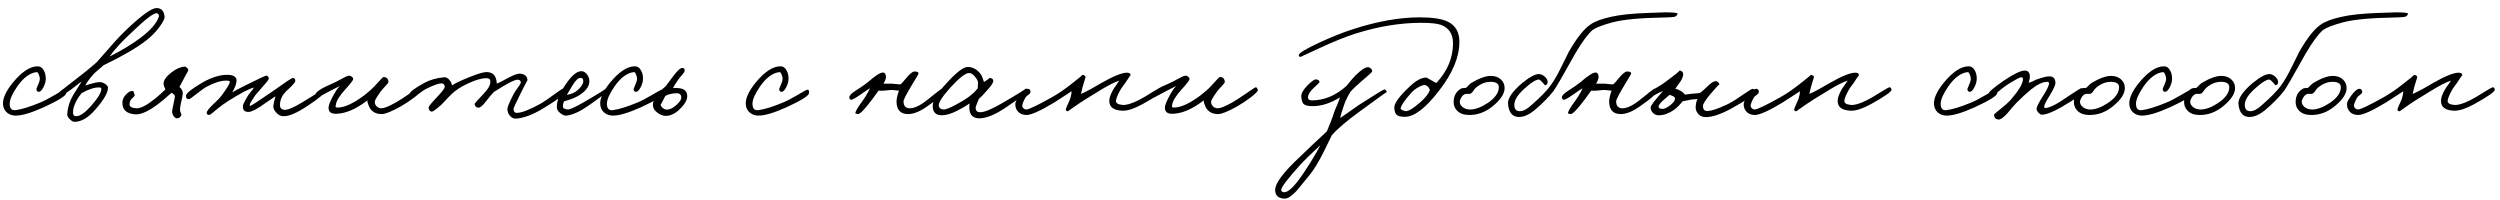 <?xml version="1.0" encoding="UTF-8"?> <svg xmlns="http://www.w3.org/2000/svg" width="263" height="21" viewBox="0 0 263 21" fill="none"> <path d="M6.974 9.792C6.952 10.069 6.152 10.571 4.574 11.296C3.24 11.893 2.248 12.181 1.598 12.16C1.267 12.149 0.984 12.048 0.75 11.856C0.494 11.643 0.35 11.36 0.318 11.008C0.264 10.379 0.606 9.611 1.342 8.704C2.28 7.563 3.144 6.987 3.934 6.976C4.222 6.965 4.446 7.109 4.606 7.408C4.755 7.664 4.824 7.968 4.814 8.32C4.803 8.608 4.718 8.901 4.558 9.2C4.387 9.52 4.222 9.675 4.062 9.664C3.891 9.643 3.816 9.525 3.838 9.312C3.838 9.333 3.912 9.157 4.062 8.784C4.19 8.496 4.222 8.256 4.158 8.064C4.062 7.733 3.966 7.573 3.87 7.584C3.155 7.659 2.472 8.16 1.822 9.088C1.31 9.835 1.043 10.421 1.022 10.848C1 11.403 1.214 11.648 1.662 11.584C2.291 11.499 3.123 11.243 4.158 10.816C4.563 10.656 5.102 10.379 5.774 9.984C6.371 9.632 6.696 9.451 6.75 9.44C6.92 9.408 6.995 9.525 6.974 9.792ZM17.313 1.76C17.334 1.952 17.164 2.299 16.801 2.8C16.396 3.355 15.916 3.845 15.361 4.272C14.337 5.061 12.849 5.925 10.897 6.864C10.822 6.939 10.652 7.088 10.385 7.312C10.129 7.515 9.932 7.696 9.793 7.856C9.398 8.304 9.126 8.683 8.977 8.992C9.777 8.736 10.3 8.619 10.545 8.64C10.726 8.651 10.908 8.72 11.089 8.848C11.27 8.987 11.361 9.109 11.361 9.216C11.361 9.739 10.924 10.501 10.049 11.504C9.302 12.379 8.561 12.816 7.825 12.816C7.697 12.816 7.542 12.731 7.361 12.56C7.158 12.368 7.062 12.181 7.073 12C7.116 11.307 7.318 10.651 7.681 10.032L8.593 8.576C8.422 8.683 8.241 8.816 8.049 8.976C7.804 9.179 7.633 9.312 7.537 9.376C6.641 10.016 6.15 10.341 6.065 10.352C5.948 10.373 5.868 10.283 5.825 10.08C5.814 10.016 6.422 9.52 7.649 8.592C8.609 7.867 9.452 7.184 10.177 6.544C10.273 6.448 10.705 5.957 11.473 5.072C12.166 4.261 12.833 3.557 13.473 2.96C14.977 1.552 15.974 0.848 16.465 0.848C16.977 0.848 17.26 1.152 17.313 1.76ZM16.705 1.792C16.737 1.707 16.732 1.621 16.689 1.536C16.646 1.451 16.582 1.403 16.497 1.392C16.166 1.36 15.313 2.005 13.937 3.328C12.86 4.32 12.054 5.195 11.521 5.952C12.854 5.28 13.953 4.613 14.817 3.952C15.809 3.205 16.438 2.485 16.705 1.792ZM10.657 9.344C10.657 9.248 10.588 9.2 10.449 9.2C9.969 9.179 9.35 9.376 8.593 9.792C8.39 10.027 8.214 10.283 8.065 10.56C7.788 11.061 7.66 11.509 7.681 11.904C7.702 12.139 7.83 12.245 8.065 12.224C8.47 12.192 8.982 11.824 9.601 11.12C10.326 10.288 10.678 9.696 10.657 9.344ZM19.805 7.392C19.805 7.435 19.688 7.659 19.453 8.064C19.069 8.768 18.877 9.131 18.877 9.152C19.122 9.355 19.239 9.579 19.229 9.824C19.218 10.037 19.16 10.347 19.053 10.752C18.968 11.125 18.93 11.413 18.941 11.616C18.941 11.68 18.968 11.765 19.021 11.872C19.074 11.968 19.09 12.053 19.069 12.128C18.994 12.32 18.855 12.427 18.653 12.448C18.493 12.459 18.36 12.373 18.253 12.192C18.157 12.043 18.109 11.893 18.109 11.744C18.109 11.627 18.151 11.376 18.237 10.992C18.333 10.587 18.386 10.304 18.397 10.144C18.397 10.016 18.279 9.888 18.045 9.76C17.544 10.208 17.117 10.571 16.765 10.848C15.688 11.68 14.839 12.075 14.221 12.032C13.303 11.957 12.855 11.541 12.877 10.784C12.877 10.475 13.01 10.187 13.277 9.92C13.522 9.664 13.752 9.547 13.965 9.568C14.029 9.579 14.098 9.717 14.173 9.984C14.184 10.059 14.104 10.171 13.933 10.32C13.741 10.469 13.639 10.677 13.629 10.944C13.607 11.211 13.842 11.36 14.333 11.392C14.77 11.424 15.421 11.093 16.285 10.4C16.765 10.005 17.138 9.675 17.405 9.408C17.245 9.067 17.181 8.832 17.213 8.704C17.256 8.384 17.517 8.032 17.997 7.648C18.498 7.253 18.973 7.04 19.421 7.008C19.485 6.997 19.565 7.035 19.661 7.12C19.757 7.205 19.805 7.296 19.805 7.392ZM34.164 9.6C34.185 9.813 33.599 10.315 32.404 11.104C31.252 11.883 30.377 12.256 29.78 12.224C29.503 12.213 29.257 12.08 29.044 11.824C28.831 11.589 28.735 11.36 28.756 11.136C28.767 10.987 28.841 10.651 28.98 10.128L28.5 10.448C28.276 10.587 28.111 10.699 28.004 10.784C27.108 11.445 26.484 11.776 26.132 11.776C25.716 11.776 25.524 11.563 25.556 11.136C25.567 10.987 25.716 10.672 26.004 10.192C26.079 10.053 26.201 9.883 26.372 9.68C26.543 9.477 26.655 9.323 26.708 9.216C26.495 9.259 26.159 9.397 25.7 9.632C25.295 9.845 24.729 10.176 24.004 10.624C23.535 10.933 23.172 11.195 22.916 11.408C22.383 11.877 22.079 12.107 22.004 12.096C21.812 12.075 21.727 11.995 21.748 11.856C21.759 11.685 21.993 11.381 22.452 10.944C22.879 10.56 23.199 10.219 23.412 9.92C23.924 9.205 24.18 8.768 24.18 8.608C24.18 8.523 24.052 8.48 23.796 8.48C23.231 8.48 22.548 8.693 21.748 9.12C21.524 9.237 21.156 9.499 20.644 9.904C20.196 10.256 19.945 10.432 19.892 10.432C19.657 10.432 19.551 10.304 19.572 10.048C19.604 9.792 20.185 9.333 21.316 8.672C22.297 8.117 23.188 7.851 23.988 7.872C24.617 7.893 24.916 8.117 24.884 8.544C24.841 8.907 24.687 9.301 24.42 9.728C24.601 9.6 25.103 9.333 25.924 8.928C27.204 8.288 27.908 7.963 28.036 7.952C28.089 7.952 28.148 7.989 28.212 8.064C28.265 8.149 28.287 8.224 28.276 8.288C28.255 8.395 28.047 8.667 27.652 9.104C27.183 9.627 26.921 9.925 26.868 10C26.505 10.544 26.313 10.859 26.292 10.944C26.249 11.061 26.26 11.125 26.324 11.136C26.399 11.147 27.172 10.645 28.644 9.632C29.988 8.672 30.708 8.192 30.804 8.192C30.879 8.192 30.948 8.229 31.012 8.304C31.065 8.379 31.081 8.459 31.06 8.544C31.039 8.693 30.724 9.04 30.116 9.584C29.721 9.979 29.503 10.411 29.46 10.88C29.407 11.296 29.556 11.52 29.908 11.552C30.26 11.584 30.916 11.307 31.876 10.72C33.348 9.824 34.057 9.376 34.004 9.376C34.089 9.376 34.143 9.451 34.164 9.6ZM44.34 9.472C44.361 9.579 44.121 9.829 43.62 10.224C43.13 10.597 42.639 10.923 42.148 11.2C41.209 11.723 40.559 11.989 40.196 12C39.545 12.011 39.092 11.755 38.836 11.232C38.708 10.955 38.644 10.731 38.644 10.56C37.492 11.456 36.42 11.925 35.428 11.968C34.831 12 34.543 11.776 34.564 11.296C34.575 11.061 34.724 10.677 35.012 10.144C35.289 9.611 35.54 9.243 35.764 9.04C35.657 9.104 35.498 9.184 35.284 9.28L34.724 9.568C33.839 10.037 33.401 10.272 33.412 10.272C33.22 10.251 33.135 10.155 33.156 9.984C33.199 9.675 33.818 9.269 35.012 8.768C35.151 8.715 35.444 8.565 35.892 8.32C36.266 8.107 36.527 7.989 36.676 7.968C36.783 7.947 36.889 7.979 36.996 8.064C37.103 8.139 37.156 8.224 37.156 8.32C37.156 8.437 36.868 8.811 36.292 9.44C35.716 10.08 35.396 10.603 35.332 11.008C35.311 11.179 35.3 11.243 35.3 11.2C35.3 11.264 35.348 11.301 35.444 11.312C36.169 11.344 37.119 10.923 38.292 10.048C38.751 9.696 39.124 9.365 39.412 9.056C39.988 8.416 40.297 8.096 40.34 8.096C40.66 8.107 40.836 8.277 40.868 8.608C40.868 8.693 40.761 8.843 40.548 9.056C40.271 9.344 40.095 9.547 40.02 9.664C39.626 10.219 39.428 10.56 39.428 10.688C39.417 10.869 39.471 11.024 39.588 11.152C39.727 11.312 39.908 11.392 40.132 11.392C40.41 11.392 40.911 11.189 41.636 10.784C42.01 10.571 42.505 10.251 43.124 9.824C43.732 9.419 44.031 9.216 44.02 9.216C44.169 9.131 44.276 9.216 44.34 9.472ZM59.684 9.408C59.663 9.739 58.788 10.421 57.06 11.456C56.014 12.075 55.097 12.416 54.308 12.48C54.073 12.501 53.86 12.411 53.668 12.208C53.476 12.005 53.38 11.755 53.38 11.456C53.38 11.264 53.593 10.752 54.02 9.92C54.084 9.781 54.244 9.536 54.5 9.184C54.703 8.917 54.798 8.736 54.788 8.64C54.777 8.491 54.67 8.405 54.468 8.384C54.169 8.363 53.337 8.789 51.972 9.664C51.769 9.856 51.481 10.197 51.108 10.688C50.777 11.115 50.521 11.328 50.34 11.328C50.116 11.328 49.977 11.2 49.924 10.944C49.913 10.901 50.233 10.539 50.884 9.856C51.353 9.376 51.588 8.955 51.588 8.592C51.588 8.347 51.449 8.224 51.172 8.224C50.831 8.224 50.425 8.309 49.956 8.48C49.049 8.821 48.334 9.205 47.812 9.632C47.566 9.835 47.31 10.08 47.044 10.368C46.713 10.731 46.489 10.965 46.372 11.072C45.849 11.531 45.529 11.755 45.412 11.744C45.22 11.712 45.113 11.573 45.092 11.328C45.081 11.211 45.337 10.88 45.86 10.336C46.489 9.685 46.798 9.28 46.788 9.12C46.767 8.885 46.649 8.768 46.436 8.768C46.158 8.768 45.647 8.949 44.9 9.312C44.708 9.397 44.409 9.595 44.004 9.904C43.673 10.149 43.471 10.261 43.396 10.24C43.151 10.176 43.033 10.08 43.044 9.952C43.076 9.685 43.62 9.269 44.676 8.704C45.252 8.395 45.934 8.203 46.724 8.128C46.916 8.107 47.102 8.203 47.284 8.416C47.433 8.608 47.524 8.8 47.556 8.992C47.822 8.789 48.393 8.512 49.268 8.16C50.196 7.776 50.831 7.584 51.172 7.584C51.737 7.584 52.078 7.84 52.196 8.352C52.239 8.512 52.26 8.661 52.26 8.8C52.398 8.757 52.809 8.549 53.492 8.176C54.068 7.877 54.457 7.733 54.66 7.744C55.193 7.776 55.471 8.011 55.492 8.448C55.492 8.405 55.225 8.917 54.692 9.984C54.244 10.901 54.02 11.381 54.02 11.424C54.02 11.723 54.137 11.872 54.372 11.872C54.862 11.872 55.673 11.563 56.804 10.944C57.156 10.752 57.721 10.368 58.5 9.792C59.087 9.365 59.438 9.163 59.556 9.184C59.641 9.205 59.684 9.28 59.684 9.408ZM64.017 9.472C64.006 9.589 63.292 10.144 61.873 11.136C61.009 11.733 60.262 12.075 59.633 12.16C59.409 12.192 59.18 12.107 58.945 11.904C58.7 11.712 58.577 11.499 58.577 11.264C58.577 10.517 58.95 9.632 59.697 8.608C60.241 7.861 60.732 7.488 61.169 7.488C61.393 7.488 61.596 7.611 61.777 7.856C61.937 8.091 62.012 8.331 62.001 8.576C61.98 9.163 61.553 9.685 60.721 10.144C60.369 10.336 59.91 10.507 59.345 10.656C59.26 10.816 59.217 10.997 59.217 11.2C59.217 11.381 59.388 11.488 59.729 11.52C59.942 11.531 60.486 11.285 61.361 10.784C63.121 9.76 63.932 9.248 63.793 9.248C63.953 9.248 64.028 9.323 64.017 9.472ZM61.361 8.544C61.361 8.309 61.265 8.192 61.073 8.192C60.828 8.192 60.55 8.448 60.241 8.96L59.633 9.984C60.134 9.899 60.529 9.717 60.817 9.44C61.18 9.099 61.361 8.8 61.361 8.544ZM69.802 9.792C69.781 10.069 68.981 10.571 67.402 11.296C66.069 11.893 65.076 12.181 64.426 12.16C64.095 12.149 63.812 12.048 63.578 11.856C63.322 11.643 63.178 11.36 63.146 11.008C63.093 10.379 63.434 9.611 64.17 8.704C65.109 7.563 65.972 6.987 66.762 6.976C67.05 6.965 67.274 7.109 67.434 7.408C67.583 7.664 67.653 7.968 67.642 8.32C67.631 8.608 67.546 8.901 67.386 9.2C67.215 9.52 67.05 9.675 66.89 9.664C66.719 9.643 66.644 9.525 66.666 9.312C66.666 9.333 66.74 9.157 66.89 8.784C67.018 8.496 67.05 8.256 66.986 8.064C66.89 7.733 66.794 7.573 66.698 7.584C65.983 7.659 65.3 8.16 64.65 9.088C64.138 9.835 63.871 10.421 63.85 10.848C63.828 11.403 64.042 11.648 64.49 11.584C65.119 11.499 65.951 11.243 66.986 10.816C67.391 10.656 67.93 10.379 68.602 9.984C69.199 9.632 69.525 9.451 69.578 9.44C69.749 9.408 69.823 9.525 69.802 9.792ZM72.269 9.872C72.376 10.277 72.2 10.736 71.741 11.248C71.304 11.749 70.84 12.053 70.349 12.16C69.976 12.245 69.608 12.165 69.245 11.92C68.861 11.664 68.674 11.355 68.685 10.992C68.707 10.437 69.154 9.797 70.029 9.072L70.845 7.984C71.229 7.483 71.507 7.211 71.677 7.168C71.901 7.104 72.019 7.189 72.029 7.424C72.04 7.509 71.96 7.648 71.789 7.84C71.565 8.096 71.421 8.272 71.357 8.368C71.112 8.72 70.925 9.019 70.797 9.264C71.053 9.243 71.224 9.243 71.309 9.264C71.864 9.296 72.184 9.499 72.269 9.872ZM71.661 10.144C71.618 9.867 71.362 9.76 70.893 9.824C70.445 9.888 70.141 9.984 69.981 10.112C69.672 10.752 69.507 11.04 69.485 10.976C69.528 11.157 69.629 11.301 69.789 11.408C69.939 11.515 70.104 11.552 70.285 11.52C70.562 11.488 70.872 11.312 71.213 10.992C71.565 10.672 71.715 10.389 71.661 10.144ZM85.114 9.792C85.093 10.069 84.293 10.571 82.714 11.296C81.381 11.893 80.389 12.181 79.738 12.16C79.408 12.149 79.125 12.048 78.89 11.856C78.634 11.643 78.49 11.36 78.458 11.008C78.405 10.379 78.746 9.611 79.482 8.704C80.421 7.563 81.285 6.987 82.074 6.976C82.362 6.965 82.586 7.109 82.746 7.408C82.896 7.664 82.965 7.968 82.954 8.32C82.944 8.608 82.858 8.901 82.698 9.2C82.528 9.52 82.362 9.675 82.202 9.664C82.032 9.643 81.957 9.525 81.978 9.312C81.978 9.333 82.053 9.157 82.202 8.784C82.33 8.496 82.362 8.256 82.298 8.064C82.202 7.733 82.106 7.573 82.01 7.584C81.296 7.659 80.613 8.16 79.962 9.088C79.45 9.835 79.184 10.421 79.162 10.848C79.141 11.403 79.354 11.648 79.802 11.584C80.432 11.499 81.264 11.243 82.298 10.816C82.704 10.656 83.242 10.379 83.914 9.984C84.512 9.632 84.837 9.451 84.89 9.44C85.061 9.408 85.136 9.525 85.114 9.792ZM99.37 9.536C99.402 9.781 98.773 10.347 97.482 11.232C96.746 11.744 96.096 12 95.53 12C94.72 12 94.314 11.552 94.314 10.656C94.325 10.357 94.41 9.984 94.57 9.536C94.496 9.536 94.336 9.52 94.09 9.488C93.888 9.467 93.738 9.461 93.642 9.472C93.141 9.536 92.736 9.557 92.426 9.536L91.722 10.496C90.954 11.52 90.464 12.021 90.25 12C90.08 11.968 89.994 11.947 89.994 11.936C89.941 11.797 90.186 11.36 90.73 10.624C91.029 10.219 91.296 9.771 91.53 9.28C91.424 9.333 91.072 9.568 90.474 9.984C90.005 10.315 89.696 10.485 89.546 10.496C89.44 10.496 89.376 10.421 89.354 10.272C89.322 10.091 89.504 9.872 89.898 9.616C90.57 9.189 91.04 8.864 91.306 8.64C92.106 7.936 92.645 7.6 92.922 7.632C93.061 7.643 93.152 7.755 93.194 7.968C93.237 8.181 93.152 8.459 92.938 8.8H93.834C93.888 8.8 94.048 8.816 94.314 8.848C94.528 8.88 94.677 8.885 94.762 8.864C94.944 8.683 95.114 8.491 95.274 8.288C95.69 7.776 96 7.52 96.202 7.52C96.522 7.52 96.661 7.605 96.618 7.776C96.608 7.819 96.426 8.128 96.074 8.704C95.392 9.824 95.05 10.475 95.05 10.656C95.05 11.147 95.274 11.392 95.722 11.392C96.096 11.392 96.554 11.211 97.098 10.848C97.258 10.741 97.642 10.443 98.25 9.952C98.762 9.536 99.05 9.323 99.114 9.312C99.264 9.28 99.349 9.355 99.37 9.536ZM108.104 9.664C108.104 9.739 107.331 10.293 105.784 11.328C104.675 12.075 103.752 12.448 103.016 12.448C102.483 12.448 102.152 12.213 102.024 11.744C101.96 11.499 101.955 11.211 102.008 10.88C101.56 11.179 101.144 11.424 100.76 11.616C100.099 11.957 99.539 12.128 99.08 12.128C98.44 12.128 98.12 11.797 98.12 11.136C98.12 10.581 98.605 9.787 99.576 8.752C100.621 7.6 101.373 7.029 101.832 7.04C102.365 7.061 102.813 7.317 103.176 7.808C103.272 7.936 103.384 8.208 103.512 8.624C103.971 8.347 104.147 8.203 104.04 8.192C104.371 8.213 104.52 8.341 104.488 8.576C104.456 8.768 104.216 9.104 103.768 9.584C103.427 9.979 103.16 10.256 102.968 10.416C102.733 10.971 102.621 11.296 102.632 11.392C102.664 11.669 102.824 11.808 103.112 11.808C103.56 11.808 104.333 11.488 105.432 10.848C107.213 9.813 108.029 9.301 107.88 9.312C108.029 9.301 108.104 9.419 108.104 9.664ZM102.888 8.704C102.888 8.533 102.781 8.32 102.568 8.064C102.344 7.797 102.131 7.669 101.928 7.68C101.544 7.701 100.893 8.213 99.976 9.216C99.123 10.165 98.717 10.805 98.76 11.136C98.792 11.36 98.952 11.488 99.24 11.52C99.453 11.541 99.896 11.371 100.568 11.008C101.656 10.443 102.419 9.872 102.856 9.296L102.888 8.704ZM122.36 9.44C122.37 9.643 121.656 10.144 120.216 10.944C119.341 11.424 118.637 11.659 118.104 11.648C117.165 11.616 116.696 11.275 116.696 10.624C116.696 10.336 116.813 9.973 117.048 9.536C117.122 9.387 117.25 9.189 117.432 8.944C117.613 8.699 117.72 8.544 117.752 8.48C117.272 8.619 116.493 9.024 115.416 9.696C114.413 10.304 113.752 10.72 113.432 10.944C112.696 11.456 112.333 11.712 112.344 11.712C112.194 11.691 112.12 11.627 112.12 11.52C112.13 11.435 112.194 11.264 112.312 11.008C112.45 10.709 112.536 10.517 112.568 10.432C112.674 10.112 112.728 9.835 112.728 9.6C112.6 9.675 112.338 9.845 111.944 10.112C111.496 10.411 111.149 10.635 110.904 10.784C109.453 11.659 108.482 12.096 107.992 12.096C107.65 12.096 107.373 12 107.16 11.808C106.925 11.595 106.808 11.307 106.808 10.944C106.808 10.752 106.968 10.443 107.288 10.016C107.629 9.557 107.906 9.333 108.12 9.344C108.29 9.344 108.386 9.44 108.408 9.632C108.418 9.739 108.354 9.845 108.216 9.952C108.034 10.08 107.928 10.176 107.896 10.24C107.682 10.603 107.565 10.891 107.544 11.104C107.533 11.2 107.576 11.296 107.672 11.392C107.768 11.477 107.864 11.52 107.96 11.52C108.226 11.52 109.122 11.093 110.648 10.24C111.309 9.867 111.97 9.419 112.632 8.896C113.506 8.224 113.912 7.883 113.848 7.872C114.093 7.893 114.21 7.989 114.2 8.16C114.2 8.117 114.093 8.459 113.88 9.184L113.72 9.888C114.349 9.6 115.042 9.227 115.8 8.768C117.154 7.989 118.093 7.616 118.616 7.648C118.84 7.669 118.946 7.755 118.936 7.904C118.936 7.893 118.776 8.128 118.456 8.608C118.392 8.715 118.269 8.885 118.088 9.12C117.949 9.312 117.837 9.493 117.752 9.664C117.538 10.08 117.421 10.389 117.4 10.592C117.378 10.848 117.613 10.997 118.104 11.04C118.488 11.072 119.053 10.901 119.8 10.528C120.141 10.357 120.632 10.069 121.272 9.664C121.794 9.344 122.082 9.184 122.136 9.184C122.274 9.184 122.349 9.269 122.36 9.44ZM132.325 9.472C132.346 9.579 132.106 9.829 131.605 10.224C131.114 10.597 130.623 10.923 130.133 11.2C129.194 11.723 128.543 11.989 128.181 12C127.53 12.011 127.077 11.755 126.821 11.232C126.693 10.955 126.629 10.731 126.629 10.56C125.477 11.456 124.405 11.925 123.413 11.968C122.815 12 122.527 11.776 122.549 11.296C122.559 11.061 122.709 10.677 122.997 10.144C123.274 9.611 123.525 9.243 123.749 9.04C123.642 9.104 123.482 9.184 123.269 9.28L122.709 9.568C121.823 10.037 121.386 10.272 121.397 10.272C121.205 10.251 121.119 10.155 121.141 9.984C121.183 9.675 121.802 9.269 122.997 8.768C123.135 8.715 123.429 8.565 123.877 8.32C124.25 8.107 124.511 7.989 124.661 7.968C124.767 7.947 124.874 7.979 124.981 8.064C125.087 8.139 125.141 8.224 125.141 8.32C125.141 8.437 124.853 8.811 124.277 9.44C123.701 10.08 123.381 10.603 123.317 11.008C123.295 11.179 123.285 11.243 123.285 11.2C123.285 11.264 123.333 11.301 123.429 11.312C124.154 11.344 125.103 10.923 126.277 10.048C126.735 9.696 127.109 9.365 127.397 9.056C127.973 8.416 128.282 8.096 128.325 8.096C128.645 8.107 128.821 8.277 128.853 8.608C128.853 8.693 128.746 8.843 128.533 9.056C128.255 9.344 128.079 9.547 128.005 9.664C127.61 10.219 127.413 10.56 127.413 10.688C127.402 10.869 127.455 11.024 127.573 11.152C127.711 11.312 127.893 11.392 128.117 11.392C128.394 11.392 128.895 11.189 129.621 10.784C129.994 10.571 130.49 10.251 131.109 9.824C131.717 9.419 132.015 9.216 132.005 9.216C132.154 9.131 132.261 9.216 132.325 9.472ZM145.889 9.696C145.889 9.653 144.961 10.315 143.105 11.68C141.676 12.715 140.673 13.568 140.097 14.24C140.14 14.165 139.846 14.768 139.217 16.048C138.705 17.072 138.209 17.877 137.729 18.464L136.385 20.096C135.873 20.64 135.457 20.907 135.137 20.896C134.476 20.875 134.145 20.565 134.145 19.968C134.145 19.275 135.02 18.112 136.769 16.48C137.932 15.36 138.87 14.475 139.585 13.824L139.969 12.88C140.14 12.453 140.268 12.096 140.353 11.808C140.385 11.691 140.486 11.445 140.657 11.072C140.817 10.699 140.918 10.421 140.961 10.24C139.98 10.859 139.02 11.168 138.081 11.168C137.569 11.168 137.238 11.072 137.089 10.88C137.004 10.784 136.94 10.549 136.897 10.176C136.865 9.856 137.084 9.456 137.553 8.976C138.001 8.528 138.305 8.32 138.465 8.352C138.689 8.384 138.806 8.48 138.817 8.64C138.817 8.672 138.625 8.864 138.241 9.216C137.836 9.579 137.622 9.909 137.601 10.208C137.58 10.443 137.718 10.56 138.017 10.56C139.297 10.56 140.502 10.059 141.633 9.056C142.134 8.437 142.465 8.053 142.625 7.904C143.201 7.349 143.628 7.072 143.905 7.072C144.022 7.072 144.129 7.12 144.225 7.216C144.321 7.312 144.364 7.413 144.353 7.52C144.353 7.573 143.98 7.915 143.233 8.544C142.582 9.12 142.198 9.483 142.081 9.632C141.814 10.059 141.601 10.485 141.441 10.912C141.174 11.68 141.025 12.181 140.993 12.416L143.009 11.008C144.673 9.941 145.548 9.408 145.633 9.408C145.697 9.397 145.756 9.435 145.809 9.52C145.862 9.584 145.889 9.643 145.889 9.696ZM138.913 15.264C137.921 16.181 137.238 16.843 136.865 17.248C135.446 18.816 134.753 19.733 134.785 20C134.806 20.149 134.913 20.224 135.105 20.224C135.564 20.224 136.246 19.541 137.153 18.176C137.782 17.248 138.369 16.277 138.913 15.264ZM153.528 4.4C153.528 5.989 152.824 7.691 151.416 9.504C149.997 11.36 148.792 12.288 147.8 12.288C147.384 12.288 147.101 12.224 146.952 12.096C146.792 11.968 146.701 11.723 146.68 11.36C146.648 10.891 147.192 10.133 148.312 9.088C148.994 8.448 149.581 8.139 150.072 8.16C150.082 8.16 150.424 8.352 151.096 8.736C152.269 7.488 152.856 6.091 152.856 4.544C152.856 3.563 152.424 2.917 151.56 2.608C151.144 2.469 150.466 2.4 149.528 2.4C147.32 2.4 145.026 2.773 142.648 3.52C141.57 3.861 140.285 4.379 138.792 5.072L136.824 5.984C136.696 5.984 136.632 5.92 136.632 5.792C136.642 5.589 137.341 5.163 138.728 4.512C140.061 3.893 141.261 3.413 142.328 3.072C144.898 2.24 147.245 1.824 149.368 1.824C150.69 1.824 151.666 1.973 152.296 2.272C153.117 2.667 153.528 3.376 153.528 4.4ZM150.424 9.472C150.338 9.216 150.189 9.045 149.976 8.96C149.826 8.907 149.586 8.971 149.256 9.152C148.936 9.323 148.664 9.536 148.44 9.792C147.757 10.56 147.394 11.093 147.352 11.392C147.33 11.499 147.48 11.595 147.8 11.68C148.088 11.765 148.653 11.435 149.496 10.688C149.986 10.24 150.296 9.835 150.424 9.472ZM158.285 9.264C158.285 9.861 157.863 10.501 157.021 11.184C156.253 11.813 155.41 12.117 154.493 12.096C153.959 12.085 153.549 11.925 153.261 11.616C153.015 11.349 152.903 11.029 152.925 10.656C152.946 10.059 153.202 9.616 153.693 9.328C153.778 9.275 153.949 9.248 154.205 9.248C154.269 9.205 154.359 9.12 154.477 8.992C154.605 8.864 154.701 8.779 154.765 8.736C155.607 8.235 156.295 7.984 156.829 7.984C157.266 7.984 157.618 8.107 157.885 8.352C158.151 8.587 158.285 8.891 158.285 9.264ZM157.677 9.168C157.677 8.816 157.415 8.629 156.893 8.608C156.327 8.587 155.789 8.789 155.277 9.216C155.202 9.269 155.101 9.392 154.973 9.584C154.866 9.744 154.754 9.84 154.637 9.872C154.573 9.883 154.503 9.883 154.429 9.872H154.221C154.039 9.893 153.874 10.021 153.725 10.256C153.618 10.448 153.565 10.597 153.565 10.704C153.565 10.917 153.671 11.109 153.885 11.28C154.109 11.44 154.365 11.52 154.653 11.52C155.197 11.52 155.815 11.291 156.509 10.832C157.287 10.309 157.677 9.755 157.677 9.168ZM176.483 1.456C176.409 1.637 176.291 1.744 176.131 1.776C175.918 1.808 175.566 1.829 175.075 1.84C172.558 1.883 170.745 2.053 169.635 2.352C168.633 2.619 167.934 2.885 167.539 3.152C167.017 3.621 166.409 4.448 165.715 5.632C164.414 7.968 163.657 9.275 163.443 9.552C162.953 10.192 162.281 10.875 161.427 11.6C160.873 12.048 160.355 12.283 159.875 12.304C159.139 12.336 158.729 11.883 158.643 10.944C158.59 10.368 159.081 9.637 160.115 8.752C160.926 8.091 161.529 7.771 161.923 7.792C162.137 7.803 162.35 7.909 162.563 8.112C162.766 8.325 162.846 8.523 162.803 8.704C162.771 8.896 162.659 8.981 162.467 8.96C162.542 8.971 162.462 8.859 162.227 8.624C162.057 8.432 161.923 8.347 161.827 8.368C161.539 8.411 161.139 8.656 160.627 9.104C159.795 9.797 159.358 10.4 159.315 10.912C159.273 11.413 159.449 11.675 159.843 11.696C160.206 11.717 160.627 11.504 161.107 11.056C162.035 10.245 162.691 9.579 163.075 9.056C163.459 8.533 163.843 7.877 164.227 7.088C164.729 6.064 165.001 5.515 165.043 5.44C165.875 3.989 166.633 3.035 167.315 2.576C167.774 2.256 168.483 1.989 169.443 1.776C170.425 1.552 171.737 1.413 173.379 1.36C174.702 1.317 175.278 1.296 175.107 1.296C176.067 1.296 176.526 1.349 176.483 1.456ZM174.339 9.536C174.371 9.781 173.742 10.347 172.451 11.232C171.715 11.744 171.065 12 170.499 12C169.689 12 169.283 11.552 169.283 10.656C169.294 10.357 169.379 9.984 169.539 9.536C169.465 9.536 169.305 9.52 169.059 9.488C168.857 9.467 168.707 9.461 168.611 9.472C168.11 9.536 167.705 9.557 167.395 9.536L166.691 10.496C165.923 11.52 165.433 12.021 165.219 12C165.049 11.968 164.963 11.947 164.963 11.936C164.91 11.797 165.155 11.36 165.699 10.624C165.998 10.219 166.265 9.771 166.499 9.28C166.393 9.333 166.041 9.568 165.443 9.984C164.974 10.315 164.665 10.485 164.515 10.496C164.409 10.496 164.345 10.421 164.323 10.272C164.291 10.091 164.473 9.872 164.867 9.616C165.539 9.189 166.009 8.864 166.275 8.64C167.075 7.936 167.614 7.6 167.891 7.632C168.03 7.643 168.121 7.755 168.163 7.968C168.206 8.181 168.121 8.459 167.907 8.8H168.803C168.857 8.8 169.017 8.816 169.283 8.848C169.497 8.88 169.646 8.885 169.731 8.864C169.913 8.683 170.083 8.491 170.243 8.288C170.659 7.776 170.969 7.52 171.171 7.52C171.491 7.52 171.63 7.605 171.587 7.776C171.577 7.819 171.395 8.128 171.043 8.704C170.361 9.824 170.019 10.475 170.019 10.656C170.019 11.147 170.243 11.392 170.691 11.392C171.065 11.392 171.523 11.211 172.067 10.848C172.227 10.741 172.611 10.443 173.219 9.952C173.731 9.536 174.019 9.323 174.083 9.312C174.233 9.28 174.318 9.355 174.339 9.536ZM184.593 9.6C184.593 9.92 183.771 10.528 182.129 11.424C181.03 12.021 180.134 12.32 179.441 12.32C179.089 12.32 178.811 12.192 178.609 11.936C178.438 11.712 178.363 11.467 178.385 11.2C178.417 10.859 178.481 10.592 178.577 10.4C178.385 10.443 178.182 10.464 177.969 10.464L177.009 10.656C176.699 11.051 176.401 11.349 176.113 11.552C175.579 11.925 175.057 12.117 174.545 12.128C174.267 12.139 174.043 12.048 173.873 11.856C173.723 11.696 173.649 11.509 173.649 11.296C173.649 11.115 174.086 10.539 174.961 9.568C174.907 9.6 174.817 9.643 174.689 9.696C174.561 9.739 174.459 9.781 174.385 9.824C173.937 10.091 173.691 10.219 173.649 10.208C173.435 10.155 173.35 10.027 173.393 9.824C173.414 9.749 173.649 9.584 174.097 9.328C174.641 9.008 174.971 8.8 175.089 8.704C176.273 7.829 176.795 7.403 176.657 7.424C176.763 7.413 176.859 7.445 176.945 7.52C177.03 7.595 177.073 7.68 177.073 7.776C177.073 8.085 176.913 8.437 176.593 8.832L176.241 9.344C176.411 9.365 176.603 9.44 176.817 9.568C176.987 9.664 177.137 9.792 177.265 9.952L178.033 9.856C178.459 9.835 178.737 9.803 178.865 9.76C178.95 9.707 179.094 9.584 179.297 9.392L179.793 8.928C180.091 8.672 180.315 8.544 180.465 8.544C180.582 8.533 180.683 8.576 180.769 8.672C180.843 8.747 180.881 8.821 180.881 8.896C180.881 8.821 180.55 9.173 179.889 9.952C179.398 10.549 179.153 10.944 179.153 11.136C179.153 11.509 179.313 11.691 179.633 11.68C180.07 11.659 180.742 11.435 181.649 11.008C182.054 10.827 182.619 10.48 183.345 9.968C183.953 9.552 184.294 9.344 184.369 9.344C184.518 9.355 184.593 9.44 184.593 9.6ZM176.209 10.368C176.209 10.261 176.134 10.176 175.985 10.112C175.697 9.984 175.579 9.941 175.633 9.984C175.569 10.048 175.43 10.165 175.217 10.336C174.715 10.752 174.47 11.051 174.481 11.232C174.491 11.349 174.598 11.424 174.801 11.456C175.046 11.477 175.334 11.36 175.665 11.104C176.027 10.827 176.209 10.581 176.209 10.368ZM198.985 9.44C198.995 9.643 198.281 10.144 196.841 10.944C195.966 11.424 195.262 11.659 194.729 11.648C193.79 11.616 193.321 11.275 193.321 10.624C193.321 10.336 193.438 9.973 193.673 9.536C193.747 9.387 193.875 9.189 194.057 8.944C194.238 8.699 194.345 8.544 194.377 8.48C193.897 8.619 193.118 9.024 192.041 9.696C191.038 10.304 190.377 10.72 190.057 10.944C189.321 11.456 188.958 11.712 188.969 11.712C188.819 11.691 188.745 11.627 188.745 11.52C188.755 11.435 188.819 11.264 188.937 11.008C189.075 10.709 189.161 10.517 189.193 10.432C189.299 10.112 189.353 9.835 189.353 9.6C189.225 9.675 188.963 9.845 188.569 10.112C188.121 10.411 187.774 10.635 187.529 10.784C186.078 11.659 185.107 12.096 184.617 12.096C184.275 12.096 183.998 12 183.785 11.808C183.55 11.595 183.433 11.307 183.433 10.944C183.433 10.752 183.593 10.443 183.913 10.016C184.254 9.557 184.531 9.333 184.745 9.344C184.915 9.344 185.011 9.44 185.033 9.632C185.043 9.739 184.979 9.845 184.841 9.952C184.659 10.08 184.553 10.176 184.521 10.24C184.307 10.603 184.19 10.891 184.169 11.104C184.158 11.2 184.201 11.296 184.297 11.392C184.393 11.477 184.489 11.52 184.585 11.52C184.851 11.52 185.747 11.093 187.273 10.24C187.934 9.867 188.595 9.419 189.257 8.896C190.131 8.224 190.537 7.883 190.473 7.872C190.718 7.893 190.835 7.989 190.825 8.16C190.825 8.117 190.718 8.459 190.505 9.184L190.345 9.888C190.974 9.6 191.667 9.227 192.425 8.768C193.779 7.989 194.718 7.616 195.241 7.648C195.465 7.669 195.571 7.755 195.561 7.904C195.561 7.893 195.401 8.128 195.081 8.608C195.017 8.715 194.894 8.885 194.713 9.12C194.574 9.312 194.462 9.493 194.377 9.664C194.163 10.08 194.046 10.389 194.025 10.592C194.003 10.848 194.238 10.997 194.729 11.04C195.113 11.072 195.678 10.901 196.425 10.528C196.766 10.357 197.257 10.069 197.897 9.664C198.419 9.344 198.707 9.184 198.761 9.184C198.899 9.184 198.974 9.269 198.985 9.44ZM210.114 9.792C210.093 10.069 209.293 10.571 207.714 11.296C206.381 11.893 205.389 12.181 204.738 12.16C204.408 12.149 204.125 12.048 203.89 11.856C203.634 11.643 203.49 11.36 203.458 11.008C203.405 10.379 203.746 9.611 204.482 8.704C205.421 7.563 206.285 6.987 207.074 6.976C207.362 6.965 207.586 7.109 207.746 7.408C207.896 7.664 207.965 7.968 207.954 8.32C207.944 8.608 207.858 8.901 207.698 9.2C207.528 9.52 207.362 9.675 207.202 9.664C207.032 9.643 206.957 9.525 206.978 9.312C206.978 9.333 207.053 9.157 207.202 8.784C207.33 8.496 207.362 8.256 207.298 8.064C207.202 7.733 207.106 7.573 207.01 7.584C206.296 7.659 205.613 8.16 204.962 9.088C204.45 9.835 204.184 10.421 204.162 10.848C204.141 11.403 204.354 11.648 204.802 11.584C205.432 11.499 206.264 11.243 207.298 10.816C207.704 10.656 208.242 10.379 208.914 9.984C209.512 9.632 209.837 9.451 209.89 9.44C210.061 9.408 210.136 9.525 210.114 9.792ZM219.206 9.504C219.206 9.781 218.427 10.368 216.87 11.264C215.931 11.797 215.248 12.064 214.822 12.064C214.694 12.064 214.566 11.989 214.438 11.84C214.31 11.701 214.246 11.573 214.246 11.456C214.246 11.253 214.47 10.805 214.918 10.112C215.344 9.44 215.558 8.992 215.558 8.768C215.547 8.661 215.483 8.608 215.366 8.608C214.907 8.608 214.342 8.875 213.67 9.408C213.211 9.781 212.699 10.251 212.134 10.816C212.038 10.912 211.888 11.077 211.686 11.312L211.174 11.92C210.747 12.389 210.427 12.608 210.214 12.576C209.936 12.544 209.787 12.373 209.766 12.064C209.766 12.032 209.947 11.872 210.31 11.584C210.918 11.104 211.334 10.731 211.558 10.464C212.347 9.547 212.763 8.864 212.806 8.416C212.838 8.224 212.774 8.128 212.614 8.128C212.486 8.128 211.995 8.395 211.142 8.928C210.907 9.077 210.55 9.355 210.07 9.76C209.696 10.08 209.478 10.24 209.414 10.24C209.264 10.219 209.179 10.123 209.158 9.952C209.126 9.739 209.691 9.237 210.854 8.448C211.878 7.765 212.592 7.424 212.998 7.424C213.339 7.424 213.52 7.616 213.542 8C213.552 8.171 213.51 8.405 213.414 8.704C213.563 8.672 213.702 8.624 213.83 8.56C214 8.464 214.118 8.405 214.182 8.384C214.875 8.139 215.355 8.021 215.622 8.032C216.027 8.043 216.23 8.277 216.23 8.736C216.23 8.96 216.016 9.419 215.59 10.112C215.227 10.688 215.046 11.061 215.046 11.232C215.046 11.317 215.088 11.36 215.174 11.36C215.494 11.36 216.016 11.136 216.742 10.688C216.848 10.624 217.248 10.357 217.942 9.888C218.55 9.493 218.875 9.291 218.918 9.28C219.11 9.259 219.206 9.333 219.206 9.504ZM223.535 9.264C223.535 9.861 223.113 10.501 222.271 11.184C221.503 11.813 220.66 12.117 219.743 12.096C219.209 12.085 218.799 11.925 218.511 11.616C218.265 11.349 218.153 11.029 218.175 10.656C218.196 10.059 218.452 9.616 218.943 9.328C219.028 9.275 219.199 9.248 219.455 9.248C219.519 9.205 219.609 9.12 219.727 8.992C219.855 8.864 219.951 8.779 220.015 8.736C220.857 8.235 221.545 7.984 222.079 7.984C222.516 7.984 222.868 8.107 223.135 8.352C223.401 8.587 223.535 8.891 223.535 9.264ZM222.927 9.168C222.927 8.816 222.665 8.629 222.143 8.608C221.577 8.587 221.039 8.789 220.527 9.216C220.452 9.269 220.351 9.392 220.223 9.584C220.116 9.744 220.004 9.84 219.887 9.872C219.823 9.883 219.753 9.883 219.679 9.872H219.471C219.289 9.893 219.124 10.021 218.975 10.256C218.868 10.448 218.815 10.597 218.815 10.704C218.815 10.917 218.921 11.109 219.135 11.28C219.359 11.44 219.615 11.52 219.903 11.52C220.447 11.52 221.065 11.291 221.759 10.832C222.537 10.309 222.927 9.755 222.927 9.168ZM230.661 9.792C230.64 10.069 229.84 10.571 228.261 11.296C226.928 11.893 225.936 12.181 225.285 12.16C224.955 12.149 224.672 12.048 224.437 11.856C224.181 11.643 224.037 11.36 224.005 11.008C223.952 10.379 224.293 9.611 225.029 8.704C225.968 7.563 226.832 6.987 227.621 6.976C227.909 6.965 228.133 7.109 228.293 7.408C228.443 7.664 228.512 7.968 228.501 8.32C228.491 8.608 228.405 8.901 228.245 9.2C228.075 9.52 227.909 9.675 227.749 9.664C227.579 9.643 227.504 9.525 227.525 9.312C227.525 9.333 227.6 9.157 227.749 8.784C227.877 8.496 227.909 8.256 227.845 8.064C227.749 7.733 227.653 7.573 227.557 7.584C226.843 7.659 226.16 8.16 225.509 9.088C224.997 9.835 224.731 10.421 224.709 10.848C224.688 11.403 224.901 11.648 225.349 11.584C225.979 11.499 226.811 11.243 227.845 10.816C228.251 10.656 228.789 10.379 229.461 9.984C230.059 9.632 230.384 9.451 230.437 9.44C230.608 9.408 230.683 9.525 230.661 9.792ZM235.129 9.264C235.129 9.861 234.707 10.501 233.865 11.184C233.097 11.813 232.254 12.117 231.337 12.096C230.803 12.085 230.393 11.925 230.105 11.616C229.859 11.349 229.747 11.029 229.769 10.656C229.79 10.059 230.046 9.616 230.537 9.328C230.622 9.275 230.793 9.248 231.049 9.248C231.113 9.205 231.203 9.12 231.321 8.992C231.449 8.864 231.545 8.779 231.609 8.736C232.451 8.235 233.139 7.984 233.673 7.984C234.11 7.984 234.462 8.107 234.729 8.352C234.995 8.587 235.129 8.891 235.129 9.264ZM234.521 9.168C234.521 8.816 234.259 8.629 233.737 8.608C233.171 8.587 232.633 8.789 232.121 9.216C232.046 9.269 231.945 9.392 231.817 9.584C231.71 9.744 231.598 9.84 231.481 9.872C231.417 9.883 231.347 9.883 231.273 9.872H231.065C230.883 9.893 230.718 10.021 230.569 10.256C230.462 10.448 230.409 10.597 230.409 10.704C230.409 10.917 230.515 11.109 230.729 11.28C230.953 11.44 231.209 11.52 231.497 11.52C232.041 11.52 232.659 11.291 233.353 10.832C234.131 10.309 234.521 9.755 234.521 9.168ZM253.327 1.456C253.252 1.637 253.135 1.744 252.975 1.776C252.762 1.808 252.41 1.829 251.919 1.84C249.402 1.883 247.588 2.053 246.479 2.352C245.476 2.619 244.778 2.885 244.383 3.152C243.86 3.621 243.252 4.448 242.559 5.632C241.258 7.968 240.5 9.275 240.287 9.552C239.796 10.192 239.124 10.875 238.271 11.6C237.716 12.048 237.199 12.283 236.719 12.304C235.983 12.336 235.572 11.883 235.487 10.944C235.434 10.368 235.924 9.637 236.959 8.752C237.77 8.091 238.372 7.771 238.767 7.792C238.98 7.803 239.194 7.909 239.407 8.112C239.61 8.325 239.69 8.523 239.647 8.704C239.615 8.896 239.503 8.981 239.311 8.96C239.386 8.971 239.306 8.859 239.071 8.624C238.9 8.432 238.767 8.347 238.671 8.368C238.383 8.411 237.983 8.656 237.471 9.104C236.639 9.797 236.202 10.4 236.159 10.912C236.116 11.413 236.292 11.675 236.687 11.696C237.05 11.717 237.471 11.504 237.951 11.056C238.879 10.245 239.535 9.579 239.919 9.056C240.303 8.533 240.687 7.877 241.071 7.088C241.572 6.064 241.844 5.515 241.887 5.44C242.719 3.989 243.476 3.035 244.159 2.576C244.618 2.256 245.327 1.989 246.287 1.776C247.268 1.552 248.58 1.413 250.223 1.36C251.546 1.317 252.122 1.296 251.951 1.296C252.911 1.296 253.37 1.349 253.327 1.456ZM246.863 9.264C246.863 9.861 246.442 10.501 245.599 11.184C244.831 11.813 243.988 12.117 243.071 12.096C242.538 12.085 242.127 11.925 241.839 11.616C241.594 11.349 241.482 11.029 241.503 10.656C241.524 10.059 241.78 9.616 242.271 9.328C242.356 9.275 242.527 9.248 242.783 9.248C242.847 9.205 242.938 9.12 243.055 8.992C243.183 8.864 243.279 8.779 243.343 8.736C244.186 8.235 244.874 7.984 245.407 7.984C245.844 7.984 246.196 8.107 246.463 8.352C246.73 8.587 246.863 8.891 246.863 9.264ZM246.255 9.168C246.255 8.816 245.994 8.629 245.471 8.608C244.906 8.587 244.367 8.789 243.855 9.216C243.78 9.269 243.679 9.392 243.551 9.584C243.444 9.744 243.332 9.84 243.215 9.872C243.151 9.883 243.082 9.883 243.007 9.872H242.799C242.618 9.893 242.452 10.021 242.303 10.256C242.196 10.448 242.143 10.597 242.143 10.704C242.143 10.917 242.25 11.109 242.463 11.28C242.687 11.44 242.943 11.52 243.231 11.52C243.775 11.52 244.394 11.291 245.087 10.832C245.866 10.309 246.255 9.755 246.255 9.168ZM262.453 9.44C262.464 9.643 261.749 10.144 260.309 10.944C259.435 11.424 258.731 11.659 258.197 11.648C257.259 11.616 256.789 11.275 256.789 10.624C256.789 10.336 256.907 9.973 257.141 9.536C257.216 9.387 257.344 9.189 257.525 8.944C257.707 8.699 257.813 8.544 257.845 8.48C257.365 8.619 256.587 9.024 255.509 9.696C254.507 10.304 253.845 10.72 253.525 10.944C252.789 11.456 252.427 11.712 252.437 11.712C252.288 11.691 252.213 11.627 252.213 11.52C252.224 11.435 252.288 11.264 252.405 11.008C252.544 10.709 252.629 10.517 252.661 10.432C252.768 10.112 252.821 9.835 252.821 9.6C252.693 9.675 252.432 9.845 252.037 10.112C251.589 10.411 251.243 10.635 250.997 10.784C249.547 11.659 248.576 12.096 248.085 12.096C247.744 12.096 247.467 12 247.253 11.808C247.019 11.595 246.901 11.307 246.901 10.944C246.901 10.752 247.061 10.443 247.381 10.016C247.723 9.557 248 9.333 248.213 9.344C248.384 9.344 248.48 9.44 248.501 9.632C248.512 9.739 248.448 9.845 248.309 9.952C248.128 10.08 248.021 10.176 247.989 10.24C247.776 10.603 247.659 10.891 247.637 11.104C247.627 11.2 247.669 11.296 247.765 11.392C247.861 11.477 247.957 11.52 248.053 11.52C248.32 11.52 249.216 11.093 250.741 10.24C251.403 9.867 252.064 9.419 252.725 8.896C253.6 8.224 254.005 7.883 253.941 7.872C254.187 7.893 254.304 7.989 254.293 8.16C254.293 8.117 254.187 8.459 253.973 9.184L253.813 9.888C254.443 9.6 255.136 9.227 255.893 8.768C257.248 7.989 258.187 7.616 258.709 7.648C258.933 7.669 259.04 7.755 259.029 7.904C259.029 7.893 258.869 8.128 258.549 8.608C258.485 8.715 258.363 8.885 258.181 9.12C258.043 9.312 257.931 9.493 257.845 9.664C257.632 10.08 257.515 10.389 257.493 10.592C257.472 10.848 257.707 10.997 258.197 11.04C258.581 11.072 259.147 10.901 259.893 10.528C260.235 10.357 260.725 10.069 261.365 9.664C261.888 9.344 262.176 9.184 262.229 9.184C262.368 9.184 262.443 9.269 262.453 9.44Z" fill="black"></path> </svg> 